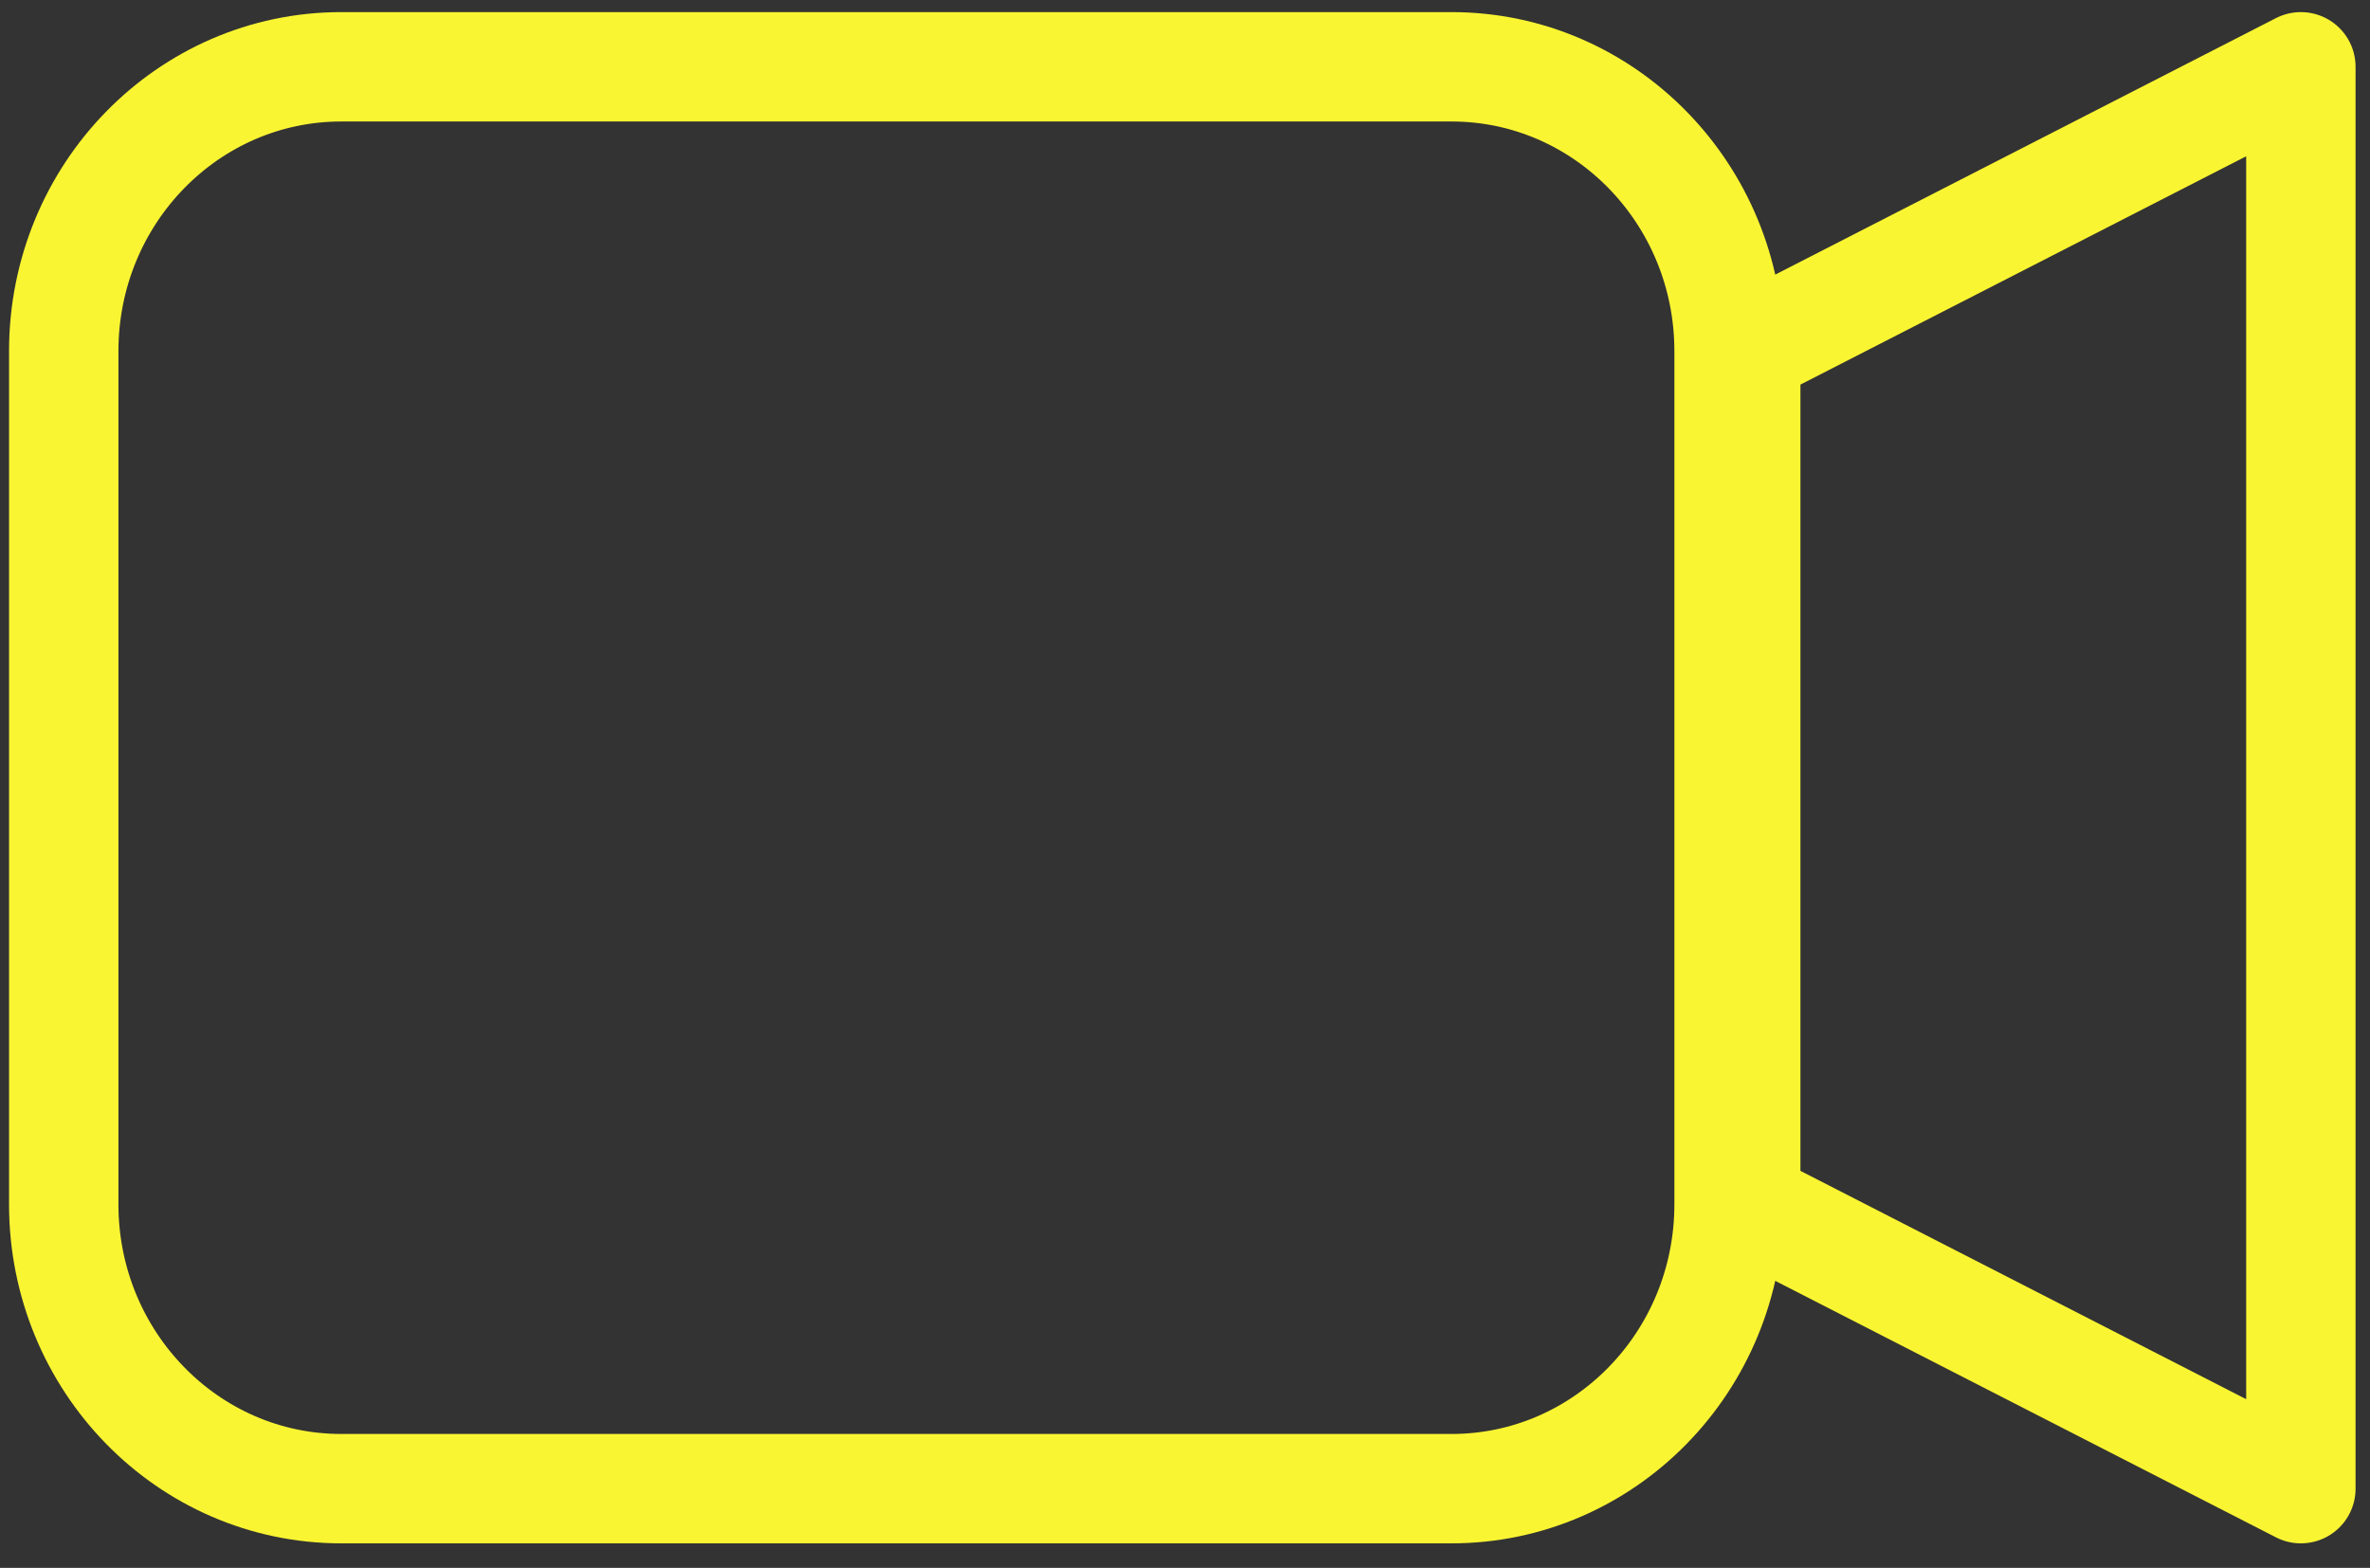 <svg width="65" height="43" viewBox="0 0 65 43" fill="none" xmlns="http://www.w3.org/2000/svg">
<rect x="0" y="0" width="65" height="43" fill="#333333" stroke="none"/>
<path d="M39.81 1.832H9.36C5.156 1.832 1.748 5.323 1.748 9.631V33.029C1.748 37.337 5.156 40.828 9.36 40.828H39.81C44.014 40.828 47.422 37.337 47.422 33.029V9.631C47.422 5.323 44.014 1.832 39.81 1.832Z" stroke="#FAF532" stroke-width="3" stroke-linecap="round" stroke-linejoin="round"/>
<path d="M47.879 9.631L63.104 1.832V40.828L47.879 33.029V9.631Z" stroke="#FAF532" stroke-width="3" stroke-linecap="round" stroke-linejoin="round"/>
</svg>
